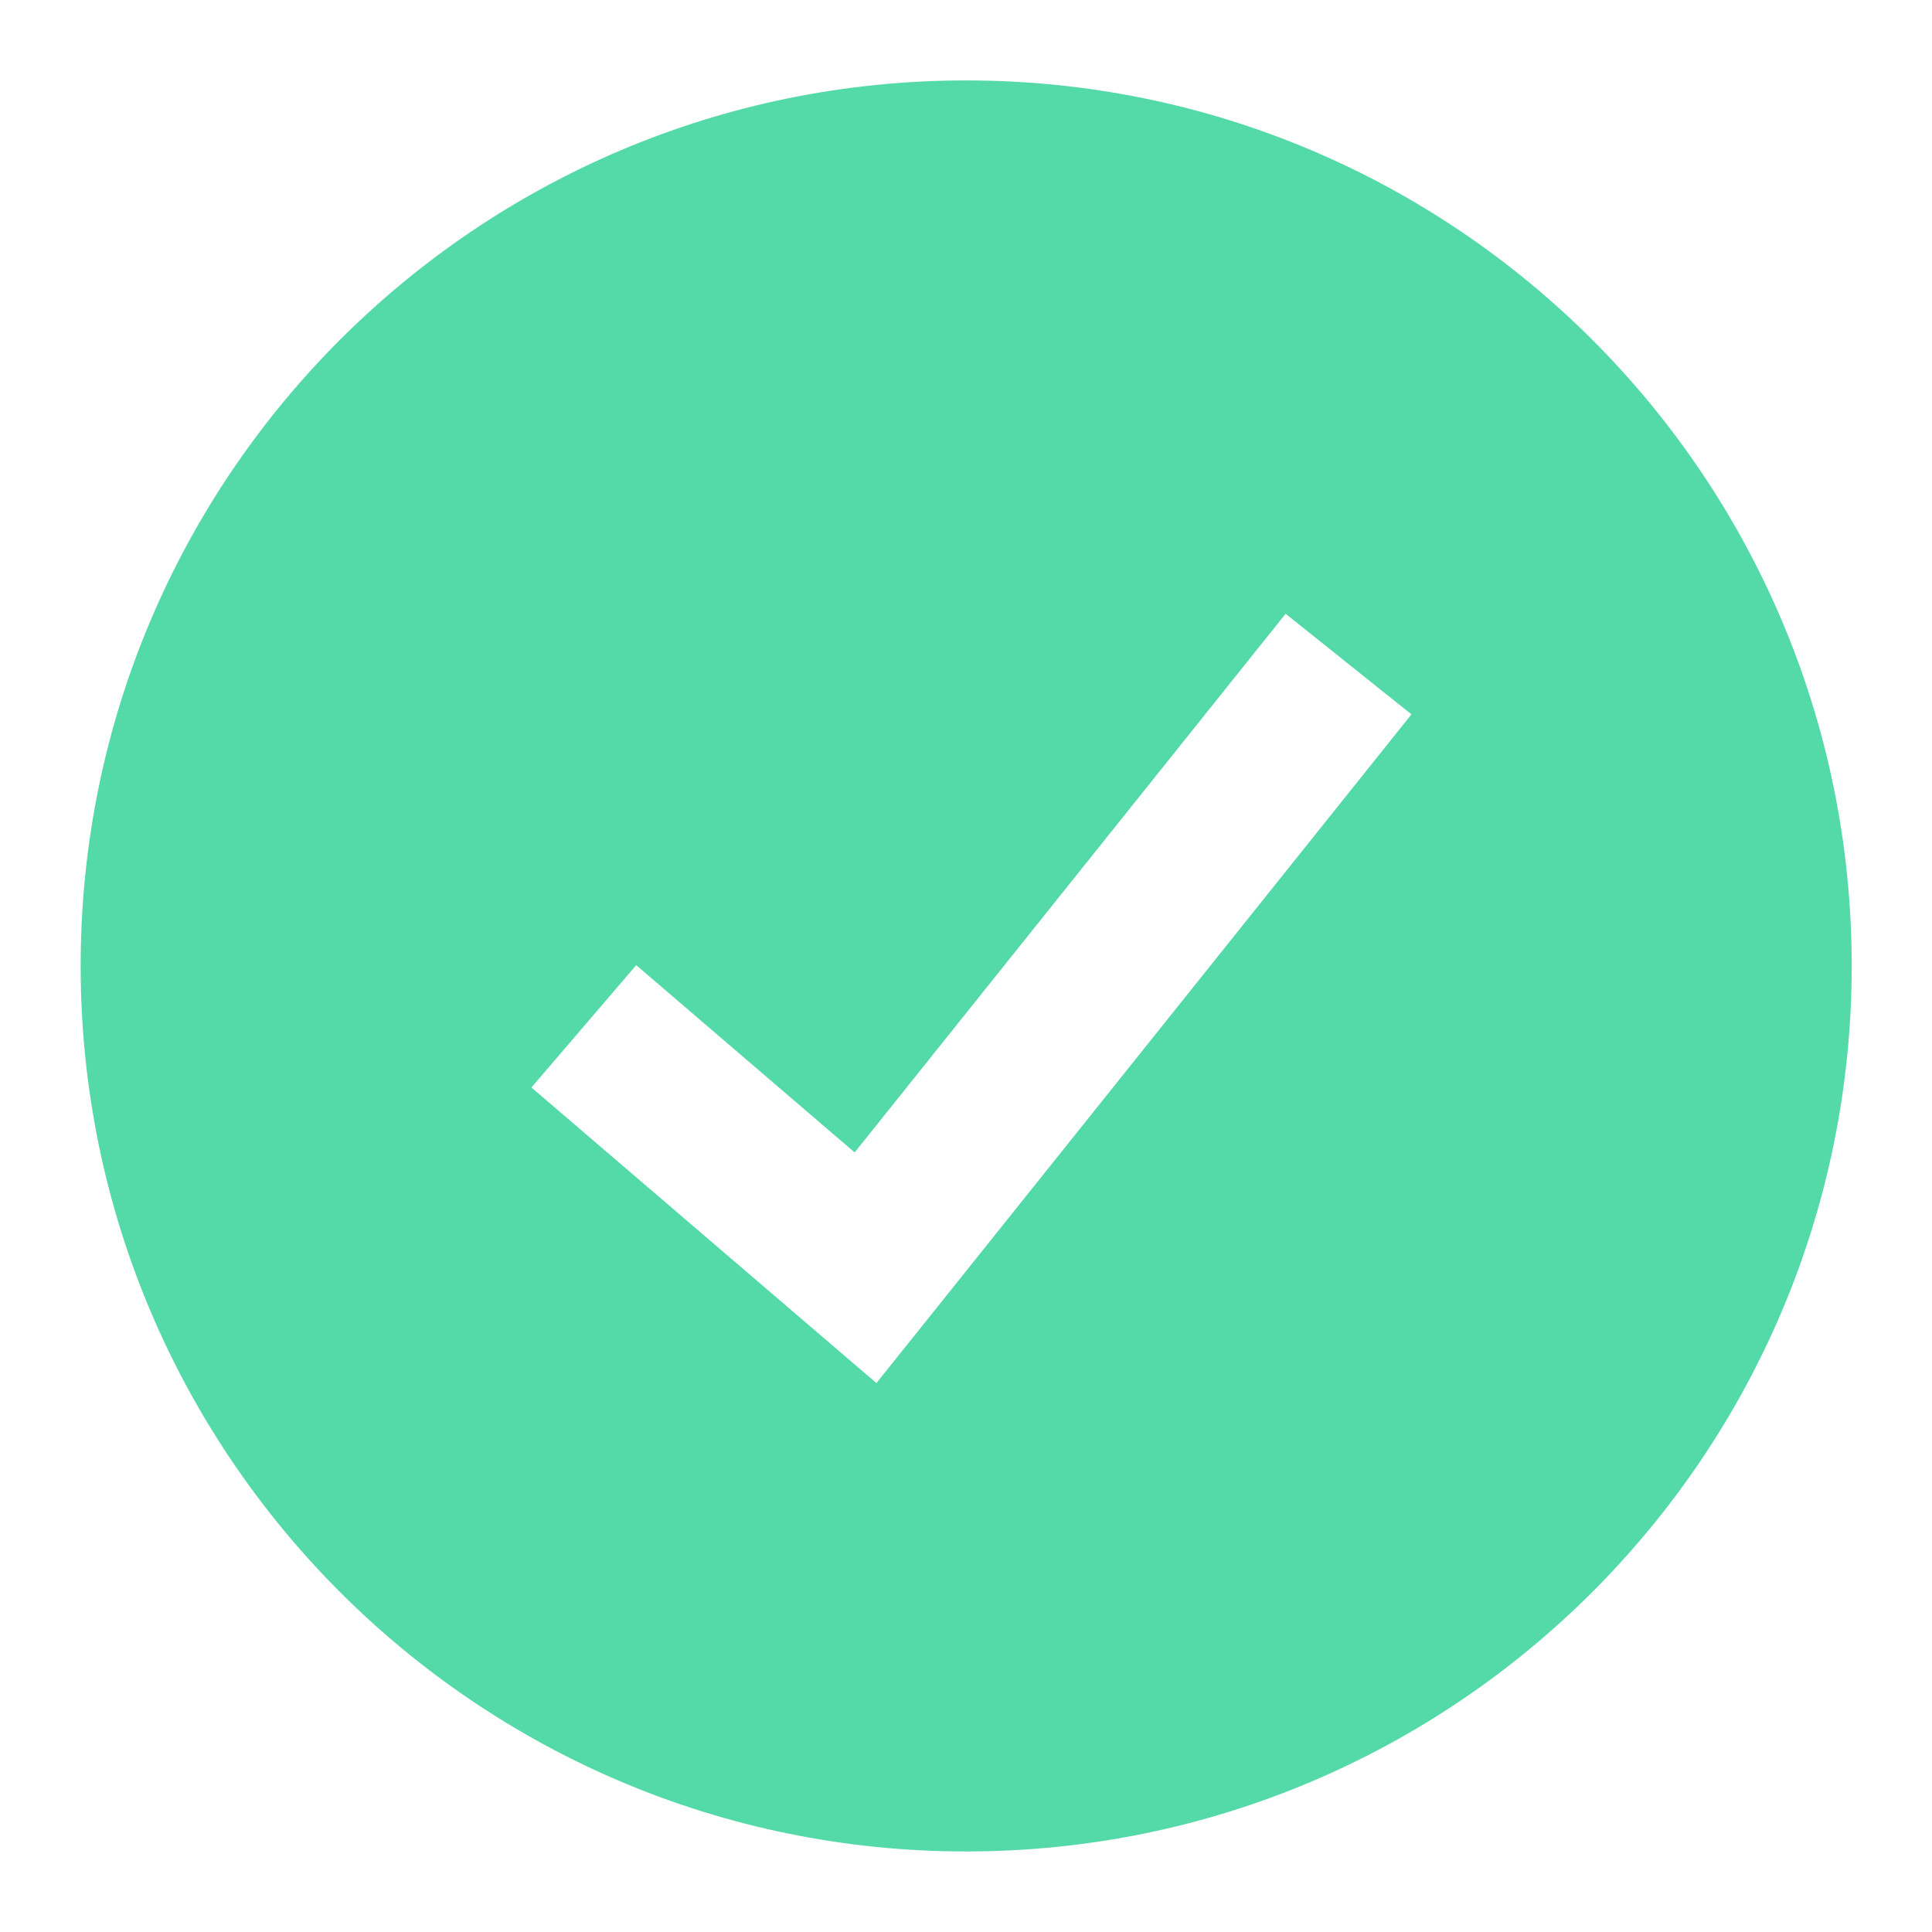 <svg width="16" height="16" viewBox="0 0 16 16" fill="none" xmlns="http://www.w3.org/2000/svg">
<g id="Icons/Check Circle" clip-path="url(#clip0_682_44270)">
<g id="check-circle--checkmark-addition-circle-success-check-validation-add-form-tick">
<path id="Subtract" fill-rule="evenodd" clip-rule="evenodd" d="M8.001 15.333C12.051 15.333 15.335 12.049 15.335 7.999C15.335 3.949 12.051 0.666 8.001 0.666C3.951 0.666 0.668 3.949 0.668 7.999C0.668 12.049 3.951 15.333 8.001 15.333ZM7.689 10.916L11.689 5.916L10.647 5.083L7.078 9.544L5.269 7.993L4.401 9.006L6.734 11.005L7.258 11.454L7.689 10.916Z" fill="#54D9A9"/>
</g>
</g>
<defs>
<clipPath id="clip0_682_44270">
<rect width="16" height="16" fill="white"/>
</clipPath>
</defs>
</svg>
